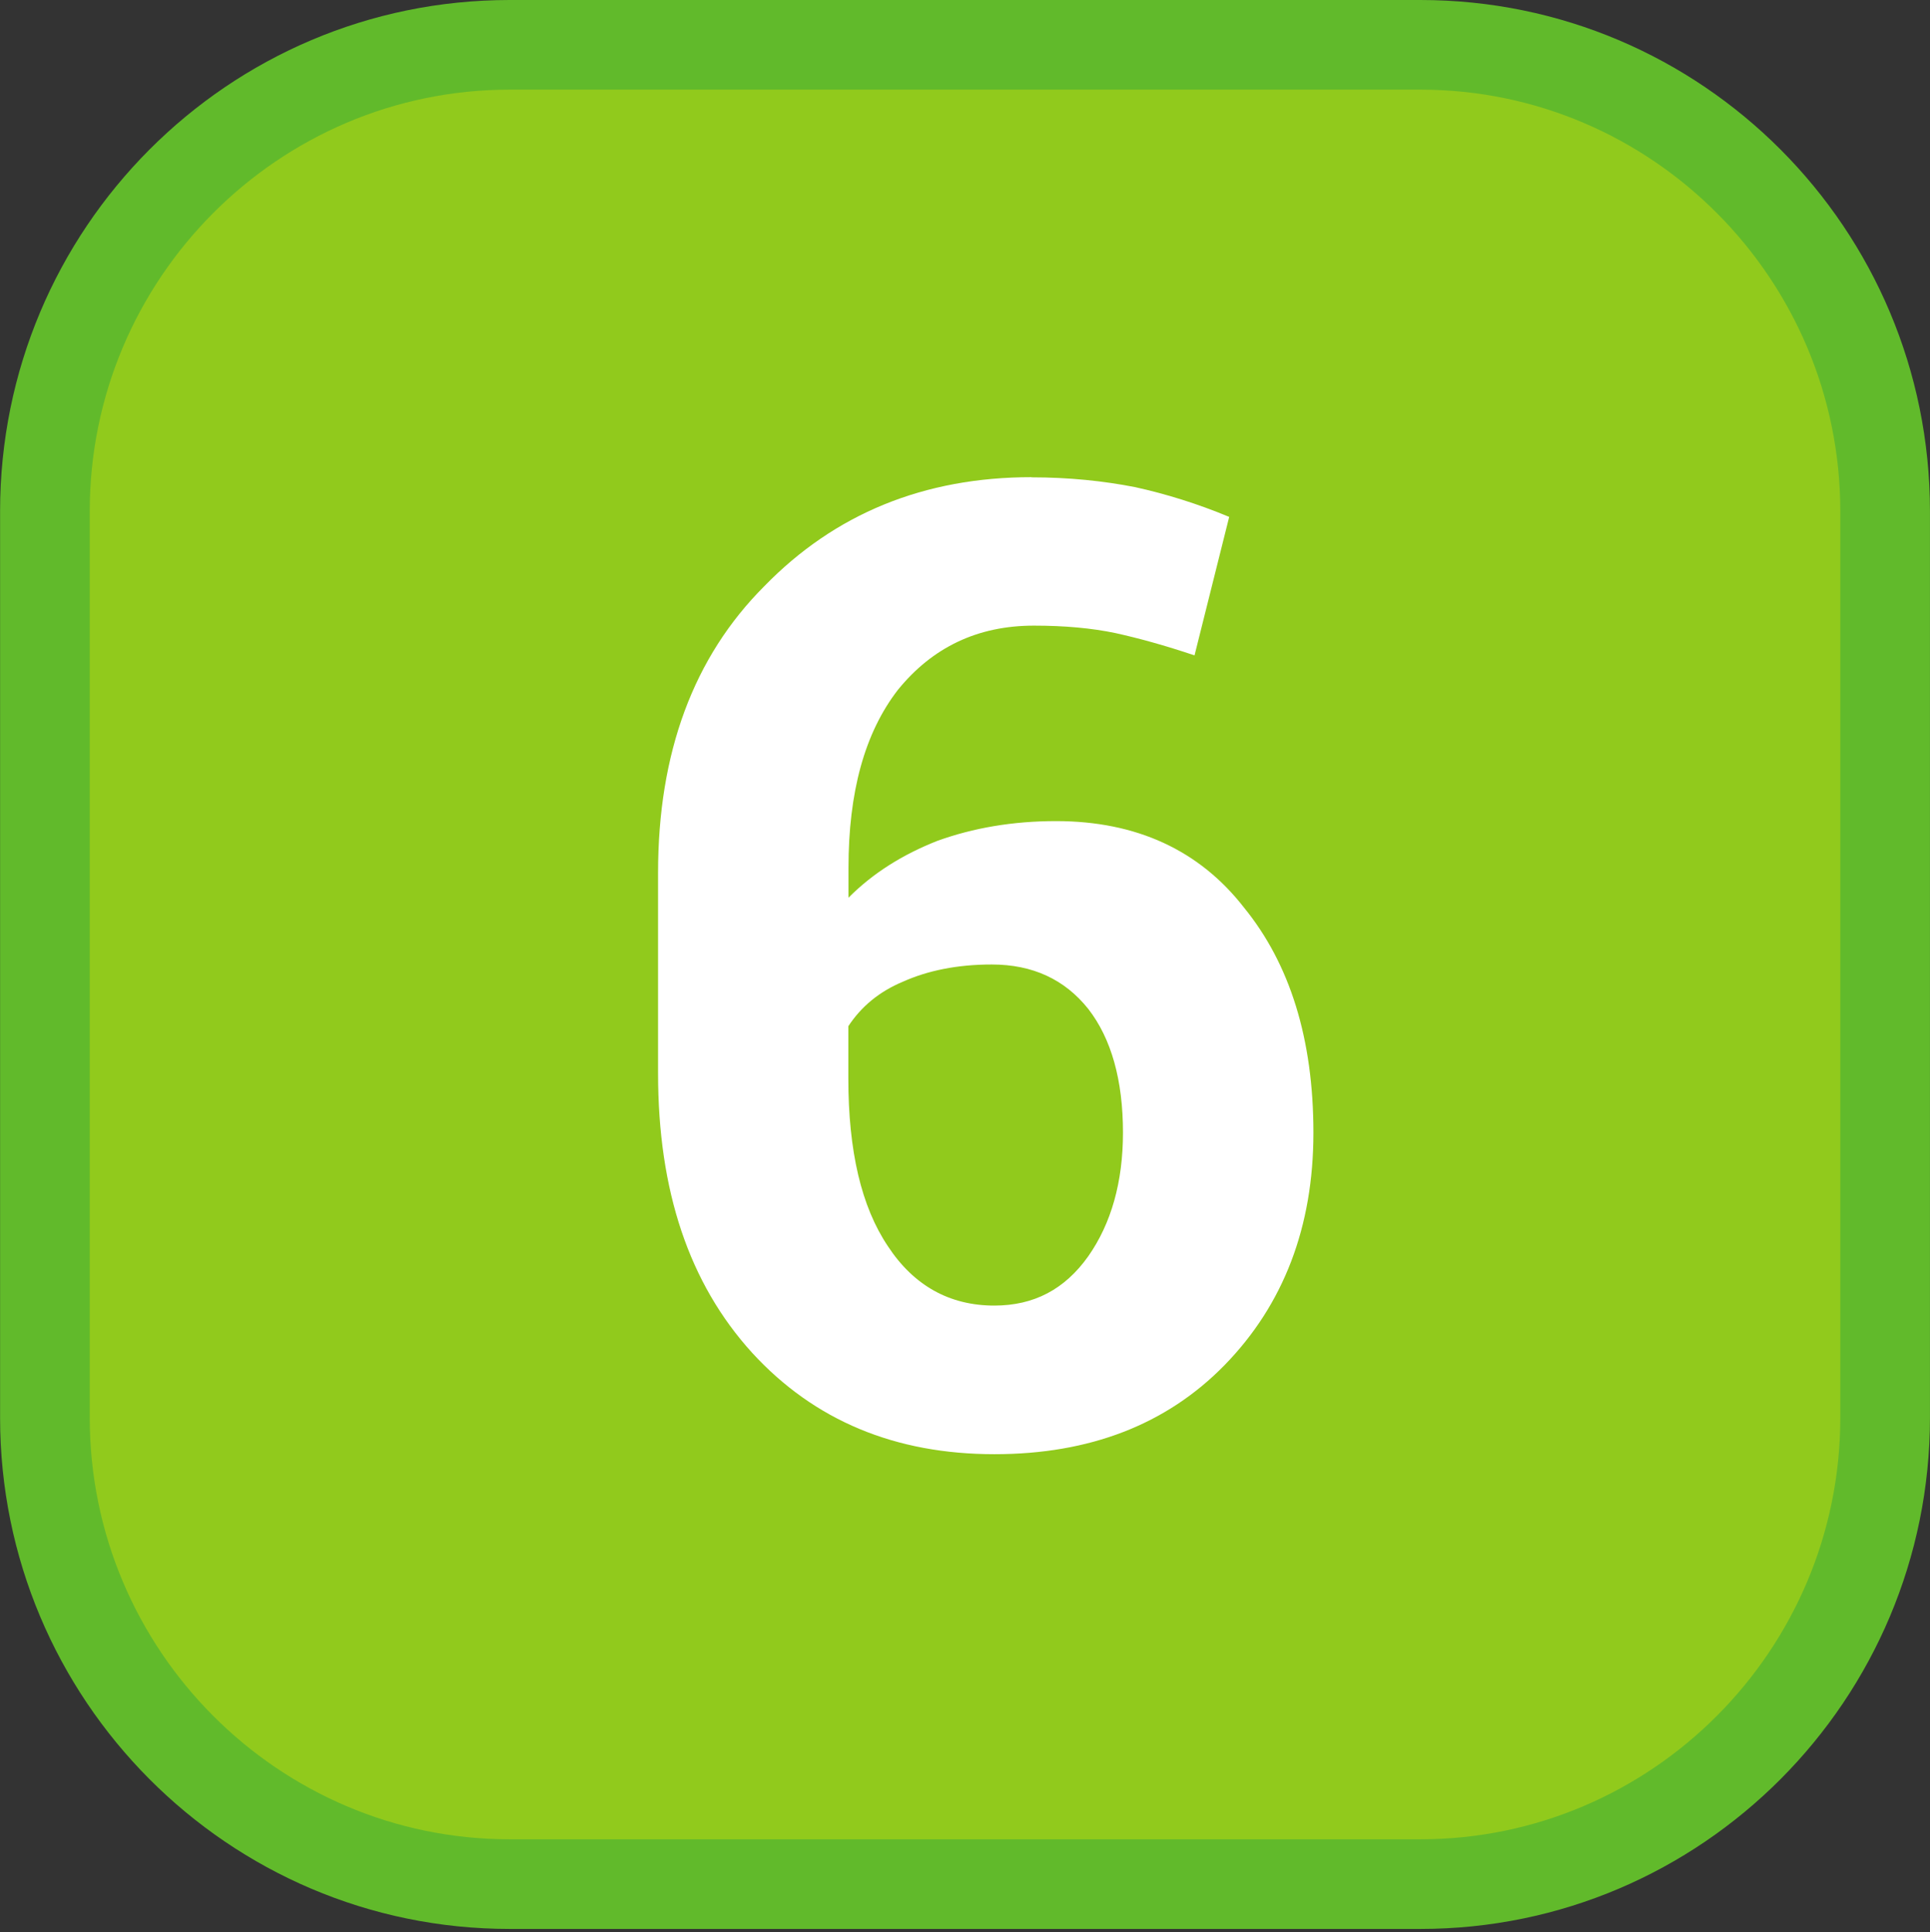 <?xml version="1.0" encoding="UTF-8" standalone="no"?>
<svg
   id="Calque_1"
   data-name="Calque 1"
   viewBox="0 0 305.62 306"
   version="1.1"
   sodipodi:docname="SYN6.svg"
   width="305.62"
   height="306"
   inkscape:version="1.1.1 (3bf5ae0d25, 2021-09-20)"
   xmlns:inkscape="http://www.inkscape.org/namespaces/inkscape"
   xmlns:sodipodi="http://sodipodi.sourceforge.net/DTD/sodipodi-0.dtd"
   xmlns="http://www.w3.org/2000/svg"
   xmlns:svg="http://www.w3.org/2000/svg">
  <rect x="0" y="0" width="305.62" height="306" fill="#333333" stroke="none"/>
  <sodipodi:namedview
     id="namedview18"
     pagecolor="#ffffff"
     bordercolor="#666666"
     borderopacity="1.0"
     inkscape:pageshadow="2"
     inkscape:pageopacity="0.0"
     inkscape:pagecheckerboard="0"
     showgrid="false"
     inkscape:zoom="1"
     inkscape:cx="111.5"
     inkscape:cy="128.5"
     inkscape:window-width="1920"
     inkscape:window-height="1017"
     inkscape:window-x="-8"
     inkscape:window-y="-8"
     inkscape:window-maximized="1"
     inkscape:current-layer="Calque_1"
     width="305.62px" />
  <defs
     id="defs7">
    <style
       id="style2">.cls-1{fill:none;}.cls-2{clip-path:url(#clip-path);}.cls-3{fill:#f386a7;}.cls-4{fill:#fff;}</style>
    <clipPath
       id="clip-path"
       transform="translate(-3.66 -2.65)">
      <polyline
         class="cls-1"
         points="3.66 2.65 3.66 323.28 310.28 323.28 310.28 2.65"
         id="polyline4" />
    </clipPath>
  </defs>
  <path
     style="fill:#91ca1c;fill-opacity:1;fill-rule:nonzero;stroke:none;stroke-width:25.067"
     d="m 80.698,298.453 c -40.538,0 -73.634,-33.194 -73.634,-73.928 V 80.978 c 0,-40.734 33.096,-73.928 73.634,-73.928 H 224.931 c 40.538,0 73.536,33.194 73.536,73.928 V 224.525 c 0,40.734 -32.998,73.928 -73.536,73.928 z m 0,0"
     id="path73524" />
  <path
     style="fill:#61ba2b;fill-opacity:1;fill-rule:nonzero;stroke:none;stroke-width:25.067"
     d="M 224.931,4.0006595e-7 H 80.698 C 36.145,4.0006595e-7 0.013,36.23 0.013,80.978 V 224.525 c 0,44.651 36.132,80.978 80.685,80.978 H 224.931 c 44.551,0 80.683,-36.328 80.683,-80.978 V 80.978 C 305.614,36.23 269.483,4.0006595e-7 224.931,4.0006595e-7 m 0,14.198 c 36.62,0 66.485,29.963 66.485,66.78 V 224.525 c 0,36.817 -29.865,66.78 -66.485,66.78 H 80.698 c -36.623,0 -66.488,-29.963 -66.488,-66.78 V 80.978 c 0,-36.817 29.865,-66.78 66.488,-66.78 H 224.931"
     id="path73526" />
  <g
     id="use73528"
     style="fill:#ffffff;fill-opacity:1"
     transform="matrix(25.067,0,0,25.067,94.378,227.956)">
    <path
       style="stroke:none"
       d="m 2.75,-6.078 c 0.238,0 0.457,0.023 0.656,0.062 0.195,0.043 0.395,0.105 0.594,0.188 l -0.219,0.875 C 3.594,-5.016 3.426,-5.062 3.281,-5.094 3.133,-5.125 2.961,-5.141 2.766,-5.141 c -0.355,0 -0.641,0.137 -0.859,0.406 -0.211,0.273 -0.312,0.648 -0.312,1.125 v 0.188 C 1.75,-3.578 1.938,-3.695 2.156,-3.781 c 0.227,-0.082 0.477,-0.125 0.75,-0.125 0.508,0 0.906,0.184 1.188,0.547 0.289,0.355 0.438,0.828 0.438,1.422 0,0.594 -0.188,1.086 -0.562,1.469 -0.367,0.375 -0.852,0.562 -1.453,0.562 -0.625,0 -1.137,-0.211 -1.531,-0.641 -0.398,-0.438 -0.594,-1.023 -0.594,-1.766 v -1.266 c 0,-0.758 0.223,-1.363 0.672,-1.812 0.445,-0.457 1.008,-0.688 1.688,-0.688 z M 2.5,-3 c -0.219,0 -0.406,0.039 -0.562,0.109 -0.148,0.062 -0.262,0.156 -0.344,0.281 v 0.328 c 0,0.461 0.082,0.812 0.25,1.062 0.164,0.25 0.391,0.375 0.672,0.375 0.25,0 0.445,-0.102 0.594,-0.312 0.145,-0.207 0.219,-0.469 0.219,-0.781 0,-0.332 -0.074,-0.594 -0.219,-0.781 C 2.961,-2.906 2.758,-3 2.5,-3 Z m 0,0"
       id="path2523" />
  </g>
</svg>
